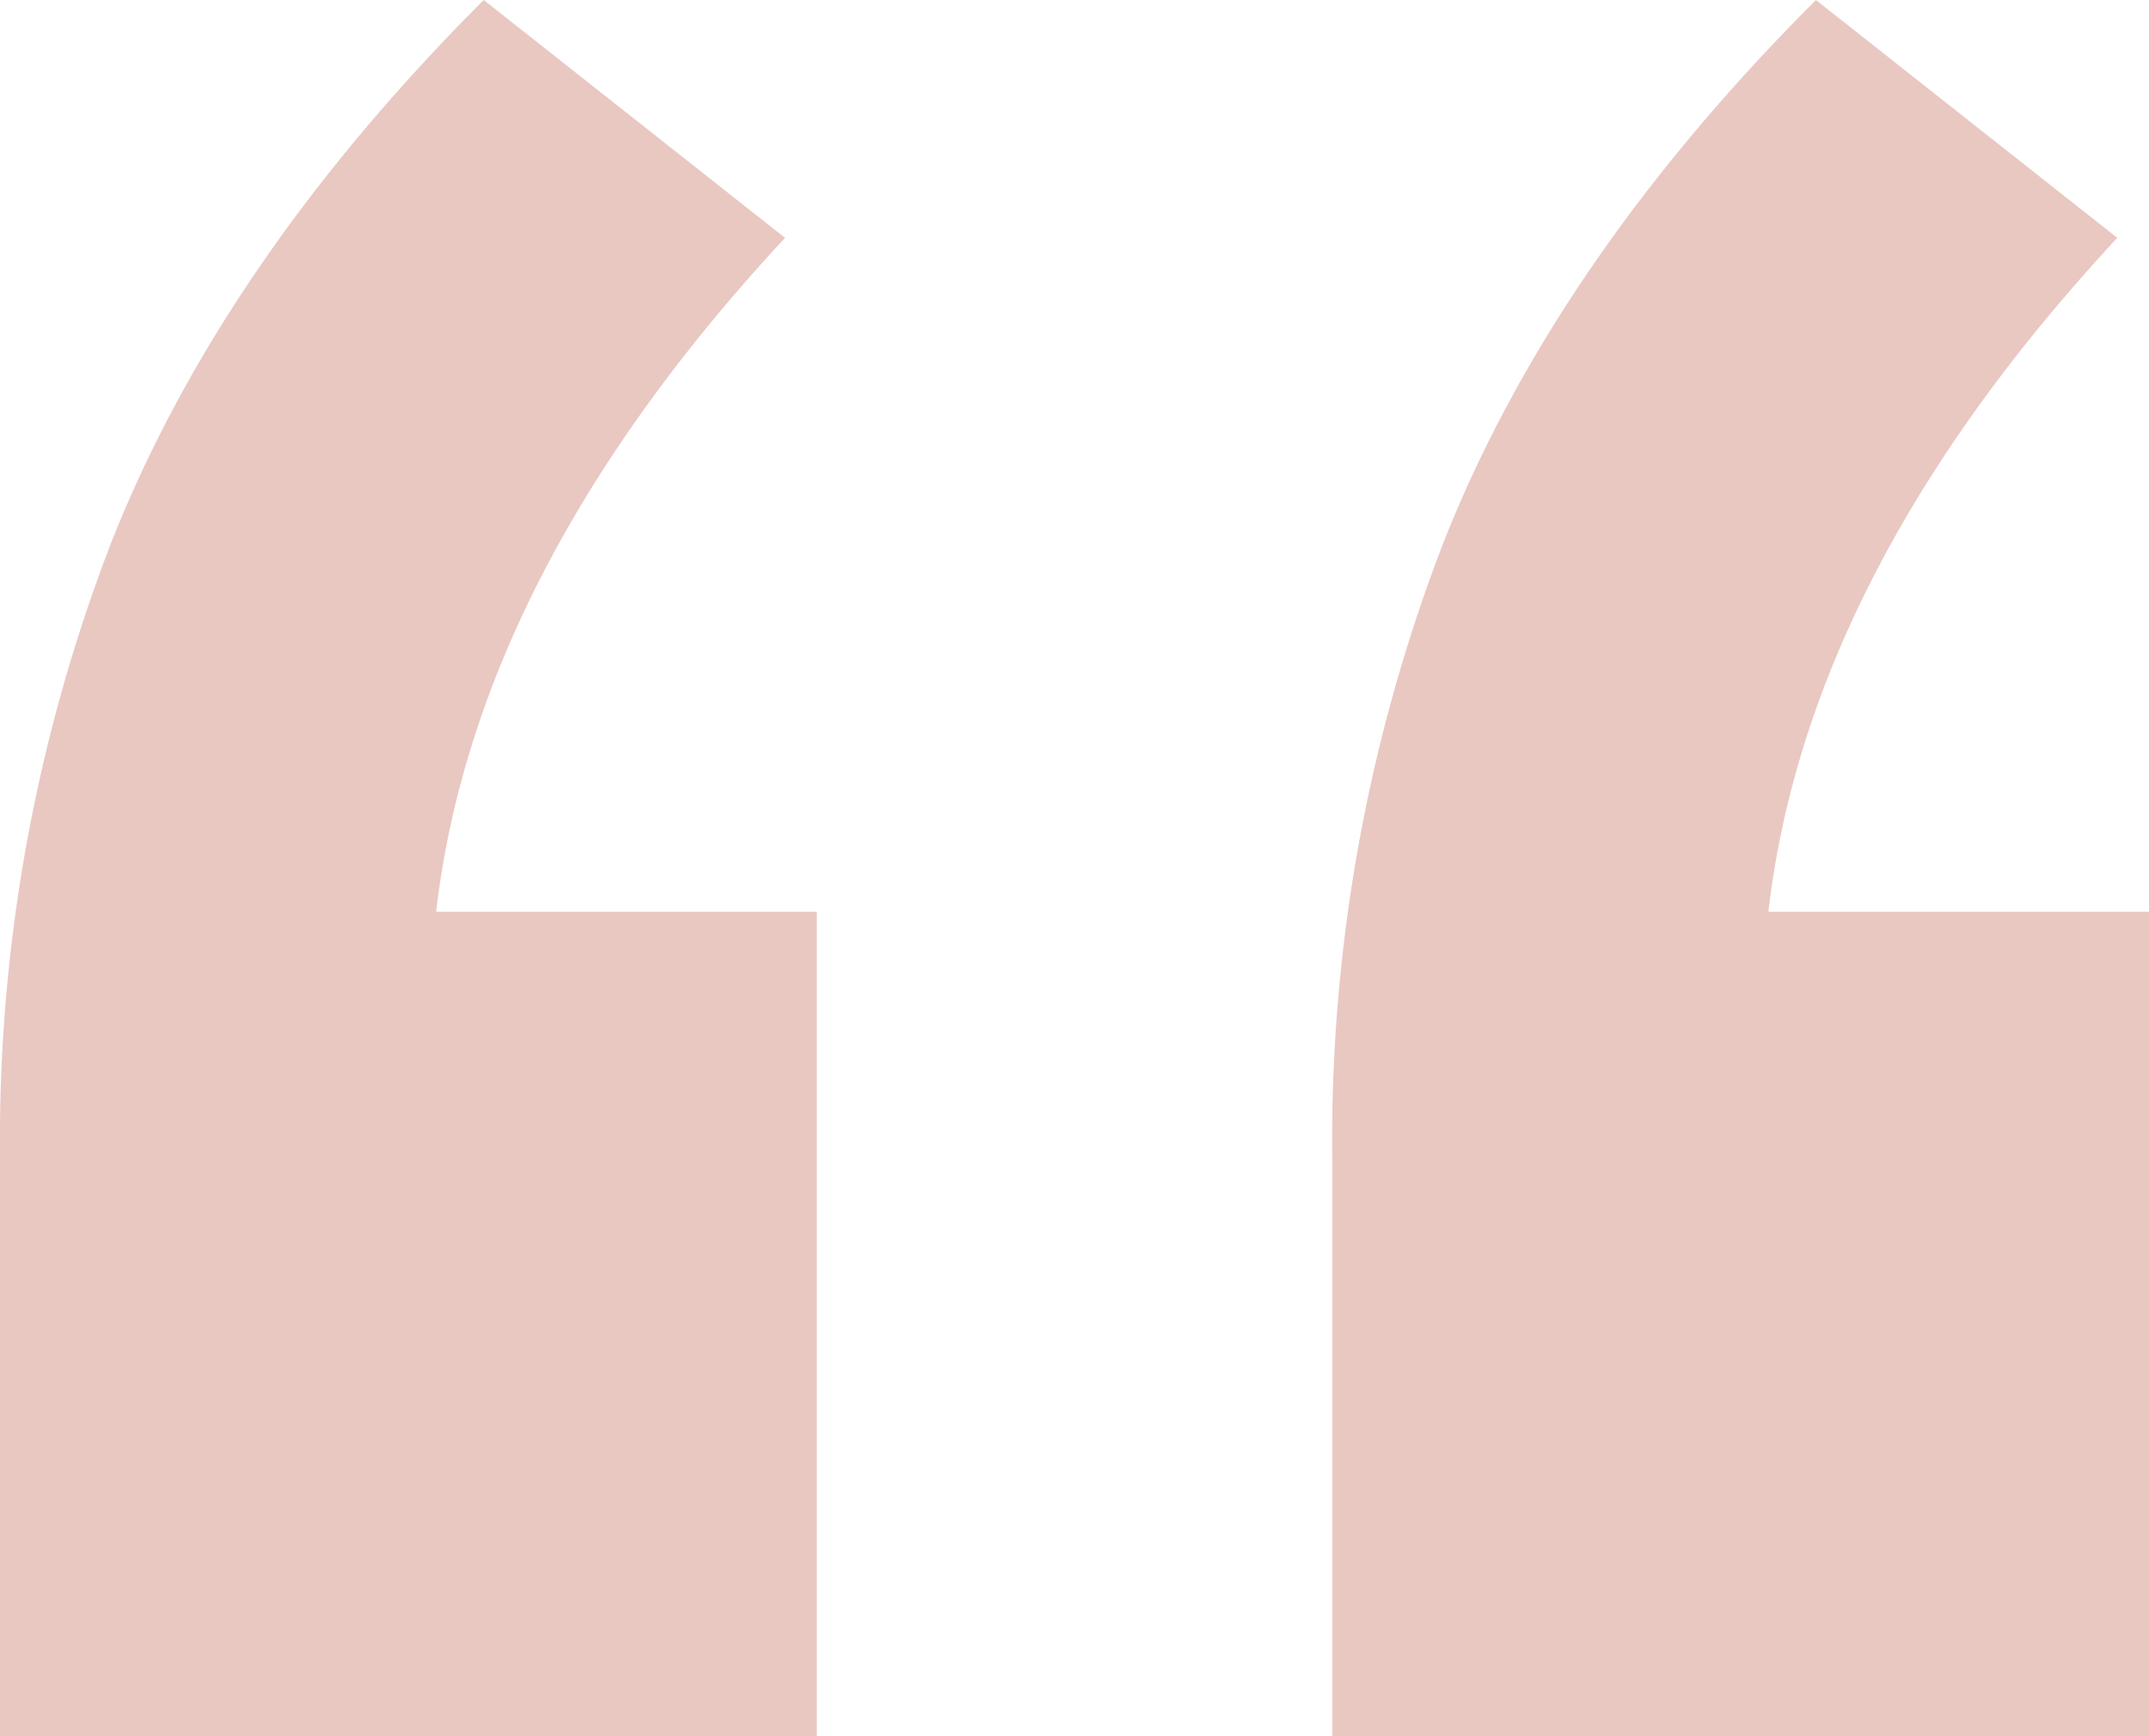 <svg id="Layer_1" data-name="Layer 1" xmlns="http://www.w3.org/2000/svg" viewBox="0 0 81.3 65.7"><defs><style>.cls-1{isolation:isolate;}.cls-2{fill:#c97668; fill-opacity: 0.4;}</style></defs><g id="_" data-name=" " class="cls-1"><g class="cls-1"><path class="cls-2" d="M50.1,121.1v31.2H19.2V130.4a62.83,62.83,0,0,1,4.2-23.25Q27.6,96.5,37.5,86.6l11.4,9q-11.7,12.6-13.2,25.5Zm50.4,0v31.2H69.6V130.4a62.83,62.83,0,0,1,4.2-23.25Q78,96.5,87.9,86.6l11.4,9q-11.7,12.6-13.2,25.5Z" transform="translate(-19.2 -86.6)"/></g></g></svg>